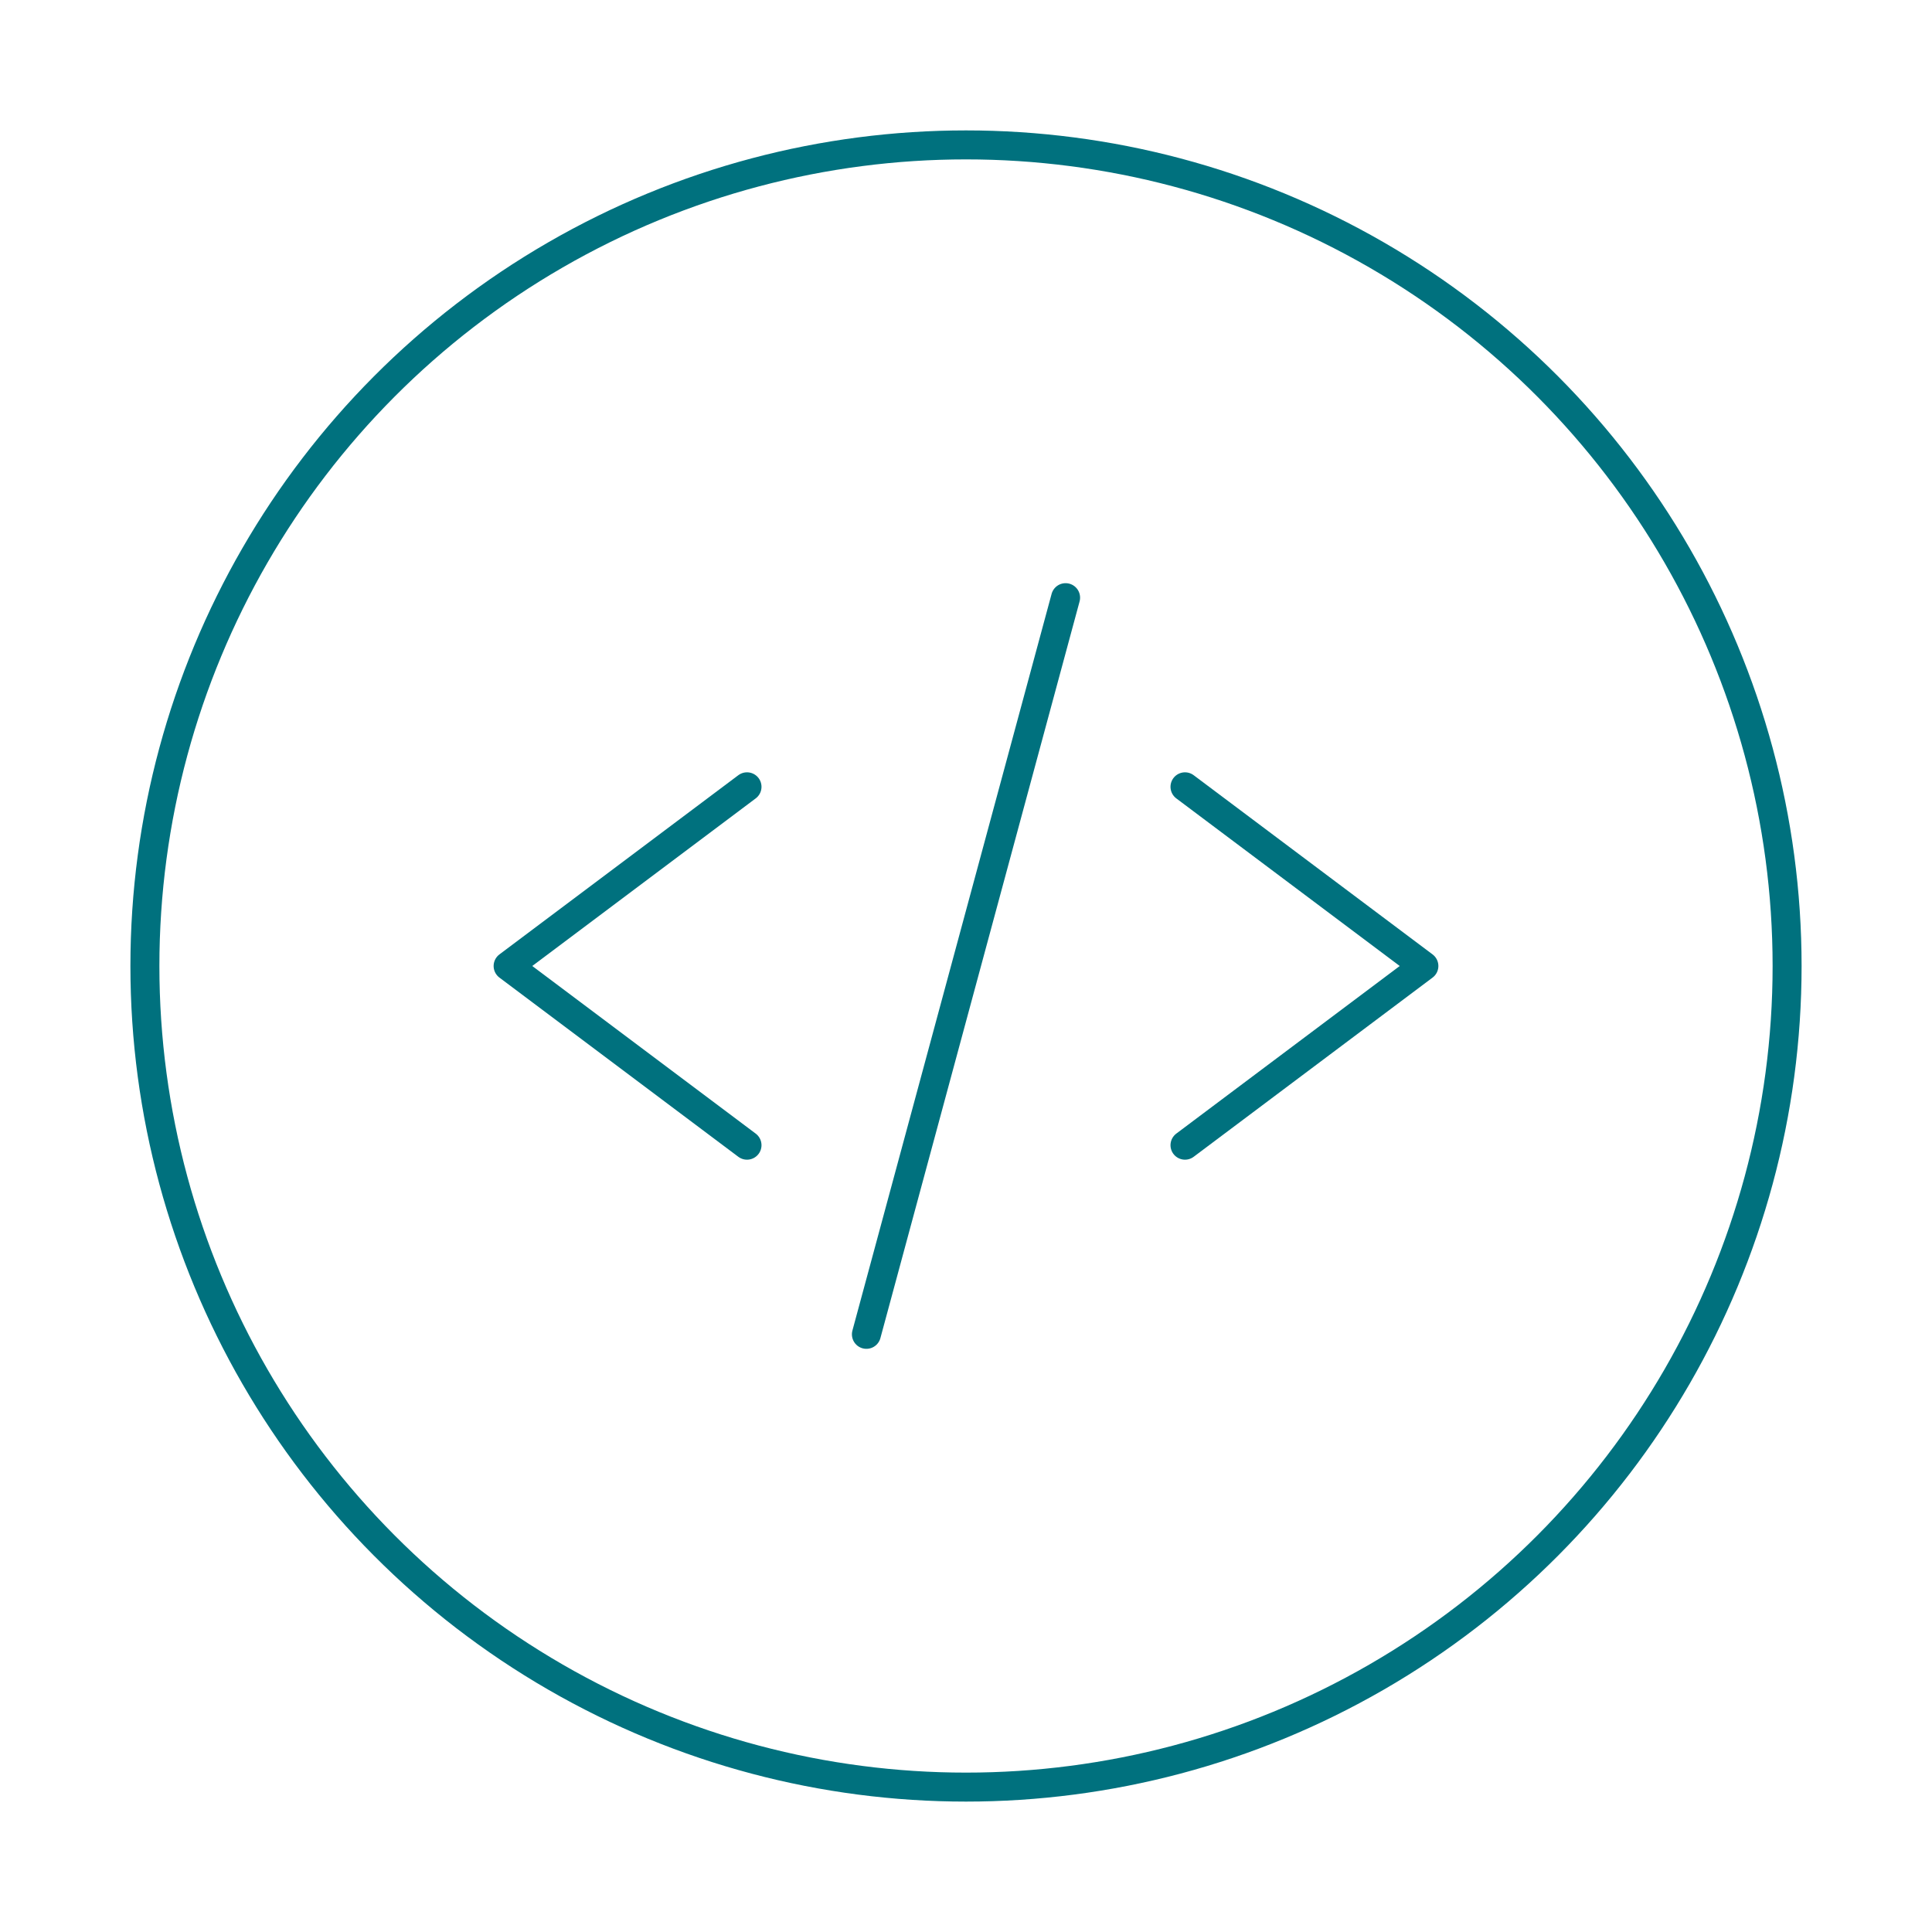 <svg xmlns="http://www.w3.org/2000/svg" viewBox="0 0 200 200"><defs><style>.cls-1{fill:none;stroke:#00717e;stroke-linecap:round;stroke-linejoin:round;stroke-width:3px;}</style></defs><title>Short Long Code</title><g id="Layer_4" data-name="Layer 4"><circle class="cls-1" cx="100" cy="100" r="85"/><polyline class="cls-1" points="77.33 118.55 52.6 100 77.33 81.45"/><polyline class="cls-1" points="122.67 81.45 147.4 100 122.67 118.55"/><line class="cls-1" x1="110.31" y1="61.87" x2="89.69" y2="138.13"/></g></svg>